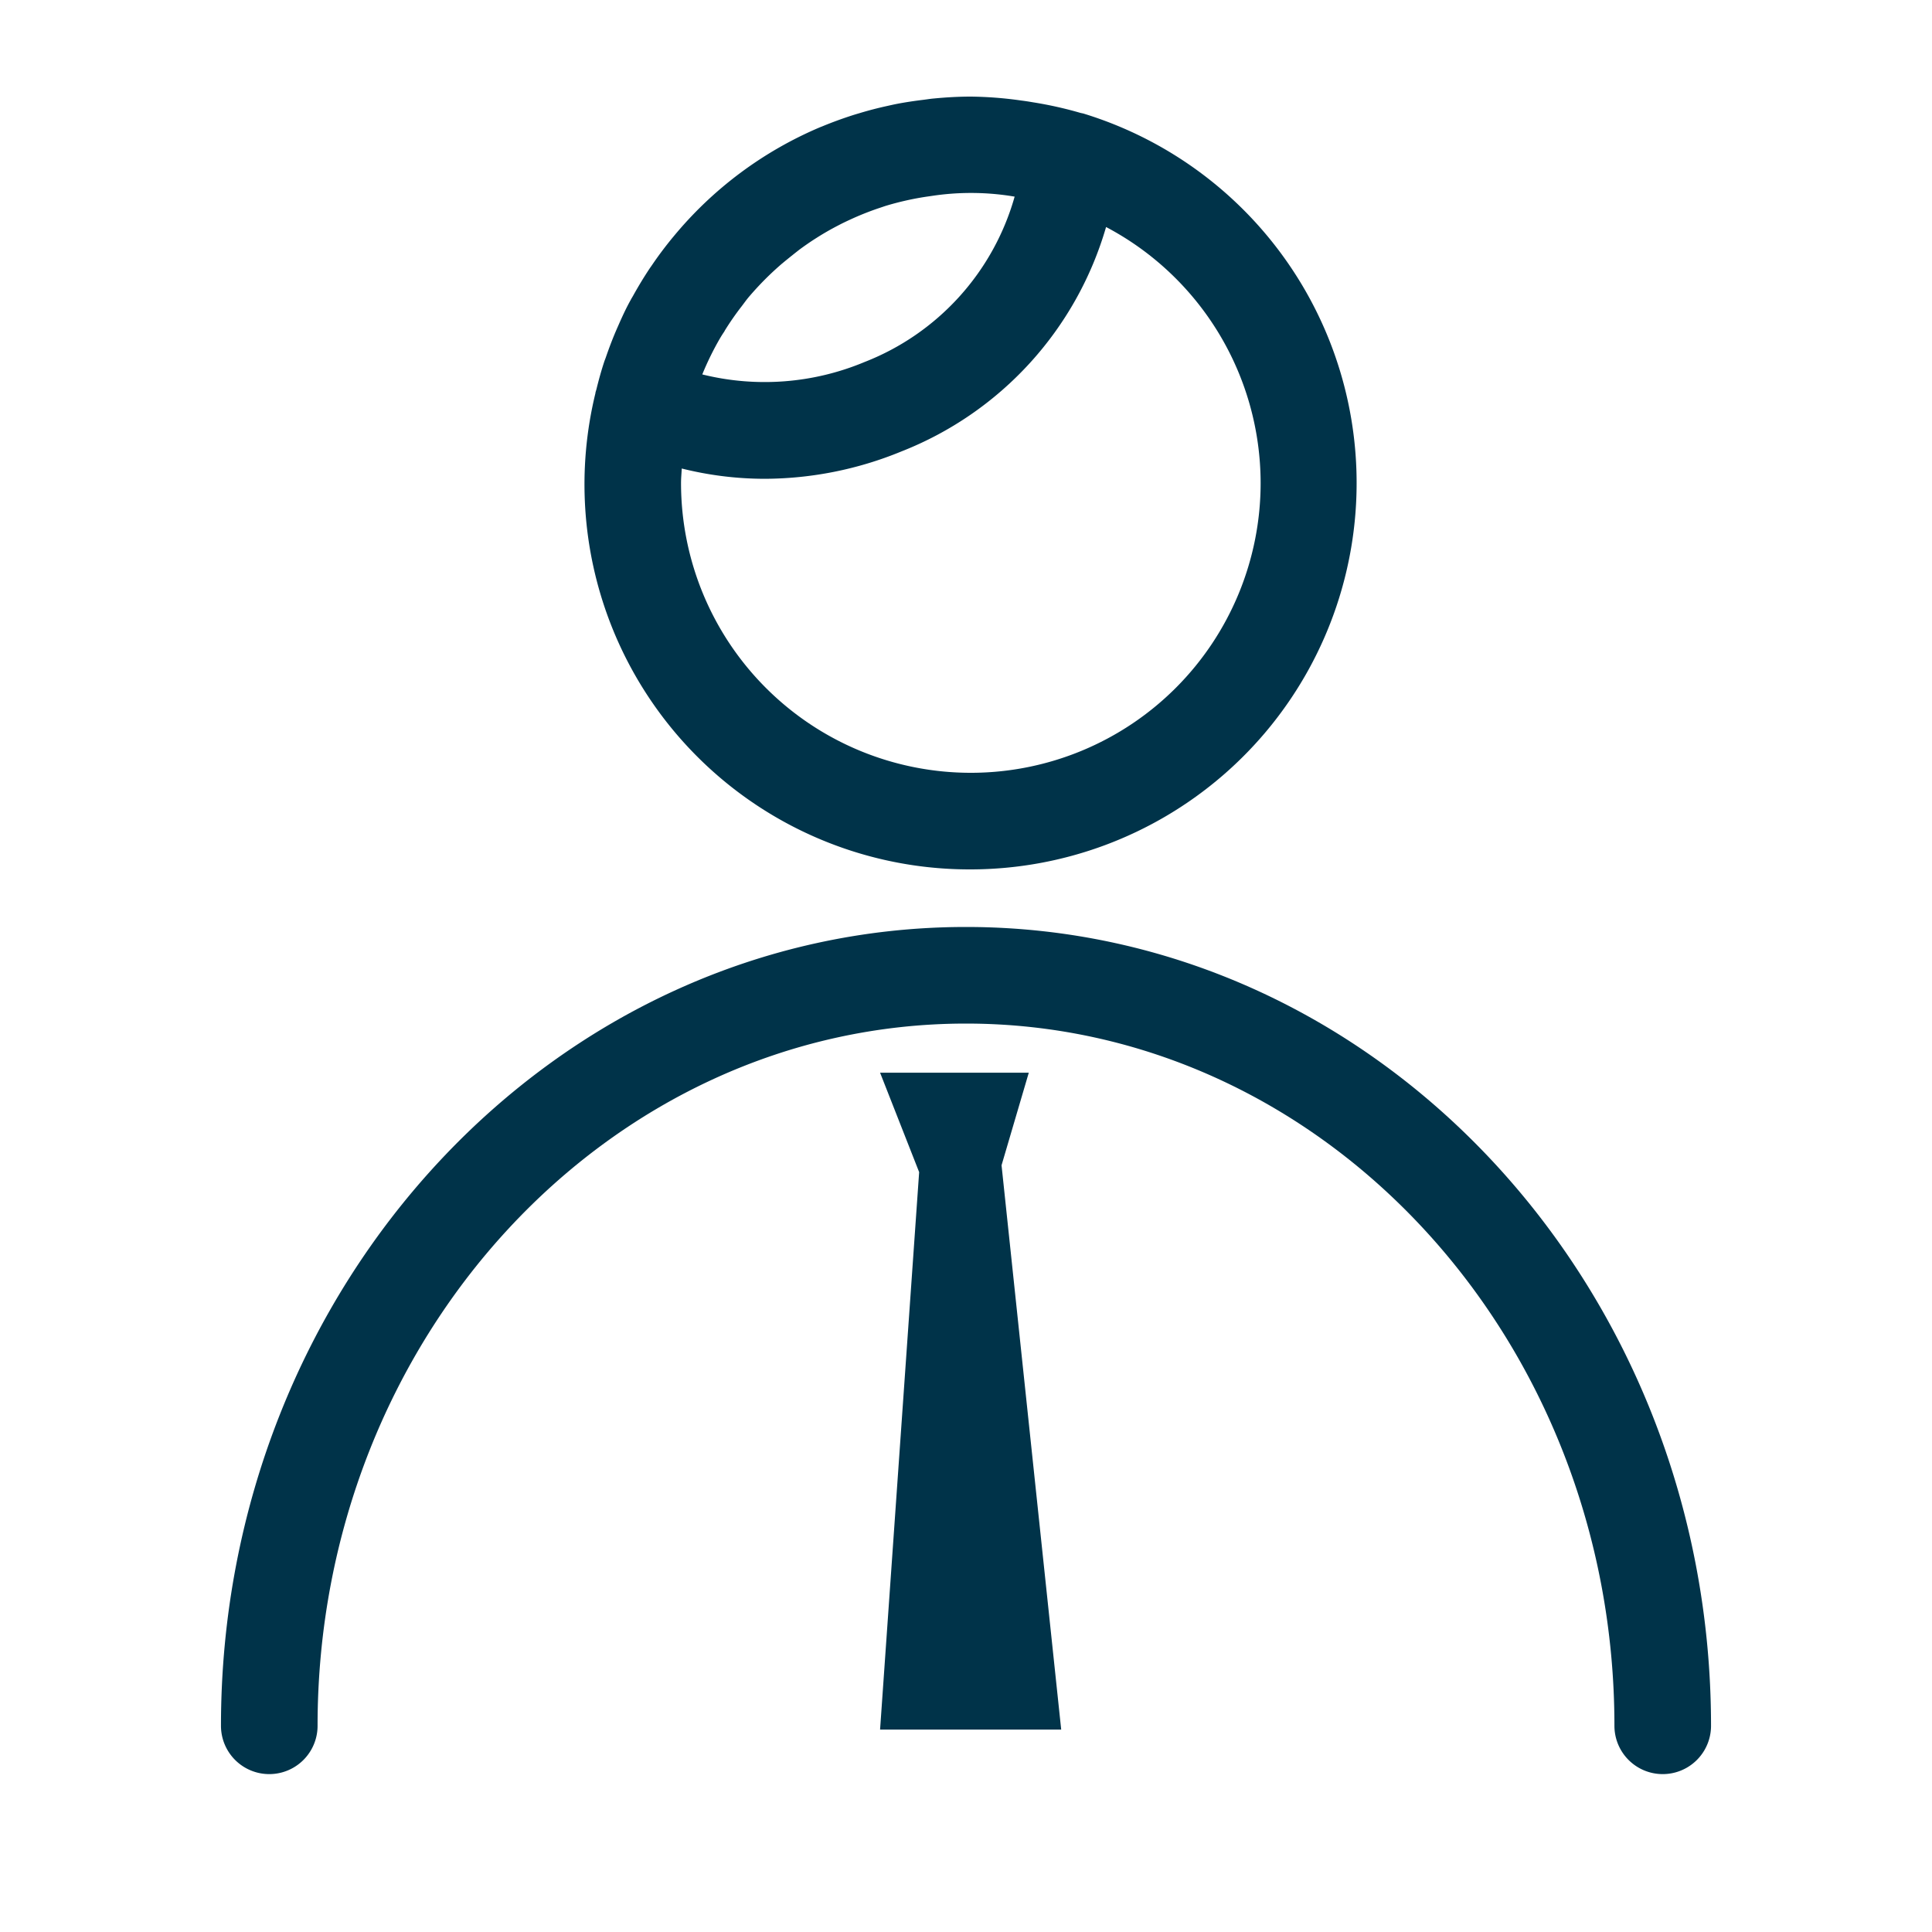 <svg id="人材確保の課題解決" xmlns="http://www.w3.org/2000/svg" xmlns:xlink="http://www.w3.org/1999/xlink" width="40" height="40" viewBox="0 0 40 40">
  <defs>
    <clipPath id="clip-path">
      <rect id="長方形_33028" data-name="長方形 33028" width="40" height="40" transform="translate(0 0)" fill="none"/>
    </clipPath>
  </defs>
  <g id="グループ_60097" data-name="グループ 60097" transform="translate(0 0)" clip-path="url(#clip-path)">
    <path id="パス_125193" data-name="パス 125193" d="M20.1,18A8,8,0,0,0,22.418,2.347l-.007,0c-.017-.005-.034-.007-.05-.012a7.983,7.983,0,0,0-.968-.216c-.082-.014-.162-.027-.244-.037A7.943,7.943,0,0,0,20.1,2c-.258,0-.512.015-.764.039-.072.006-.143.018-.214.027-.183.022-.365.049-.544.083-.072.014-.143.03-.214.046q-.279.061-.549.142c-.053.016-.106.031-.159.048-.218.07-.431.148-.641.235l-.036.014a7.951,7.951,0,0,0-3.042,2.272l-.013.015c-.151.184-.294.374-.428.572l-.038.054c-.121.181-.235.369-.342.561-.018.034-.039.065-.057.1-.1.179-.184.363-.266.551-.094.21-.176.425-.251.643-.009.026-.019.05-.028.075-.064.192-.118.389-.167.588-.006.022-.014.043-.019.066V8.14A7.972,7.972,0,0,0,20.1,18m6-8a6,6,0,0,1-12,0c0-.1.01-.2.015-.3a7.092,7.092,0,0,0,1.7.213,7.492,7.492,0,0,0,2.844-.565A7.122,7.122,0,0,0,22.9,4.7,6,6,0,0,1,26.1,10M15,6.854a5.779,5.779,0,0,1,.358-.516c.045-.059.088-.12.135-.177a6.4,6.4,0,0,1,.444-.473c.079-.076.161-.15.244-.222.12-.1.245-.2.373-.3.109-.08.219-.157.333-.229q.229-.147.472-.272c.087-.046.176-.088.266-.129a5.86,5.86,0,0,1,.594-.234c.052-.017.1-.035.156-.051a6.081,6.081,0,0,1,.7-.162c.07-.012.141-.022.212-.032a5.414,5.414,0,0,1,1.634,0l.086.014A5.188,5.188,0,0,1,17.9,7.495a5.361,5.361,0,0,1-3.36.257,6.053,6.053,0,0,1,.363-.741c.031-.053.064-.105.1-.157" fill="#003349"/>
    <path id="パス_125194" data-name="パス 125194" d="M20,19.192c-8.505,0-15.425,7.419-15.425,16.539a1,1,0,0,0,2,0C6.575,27.714,12.6,21.192,20,21.192s13.425,6.522,13.425,14.539a1,1,0,0,0,2,0c0-9.12-6.92-16.539-15.425-16.539" fill="#003349"/>
    <path id="パス_125195" data-name="パス 125195" d="M21.3,22.209H18.221l.809,2.059-.809,11.541h3.75L20.736,24.126Z" fill="#003349"/>
  </g>
</svg>
